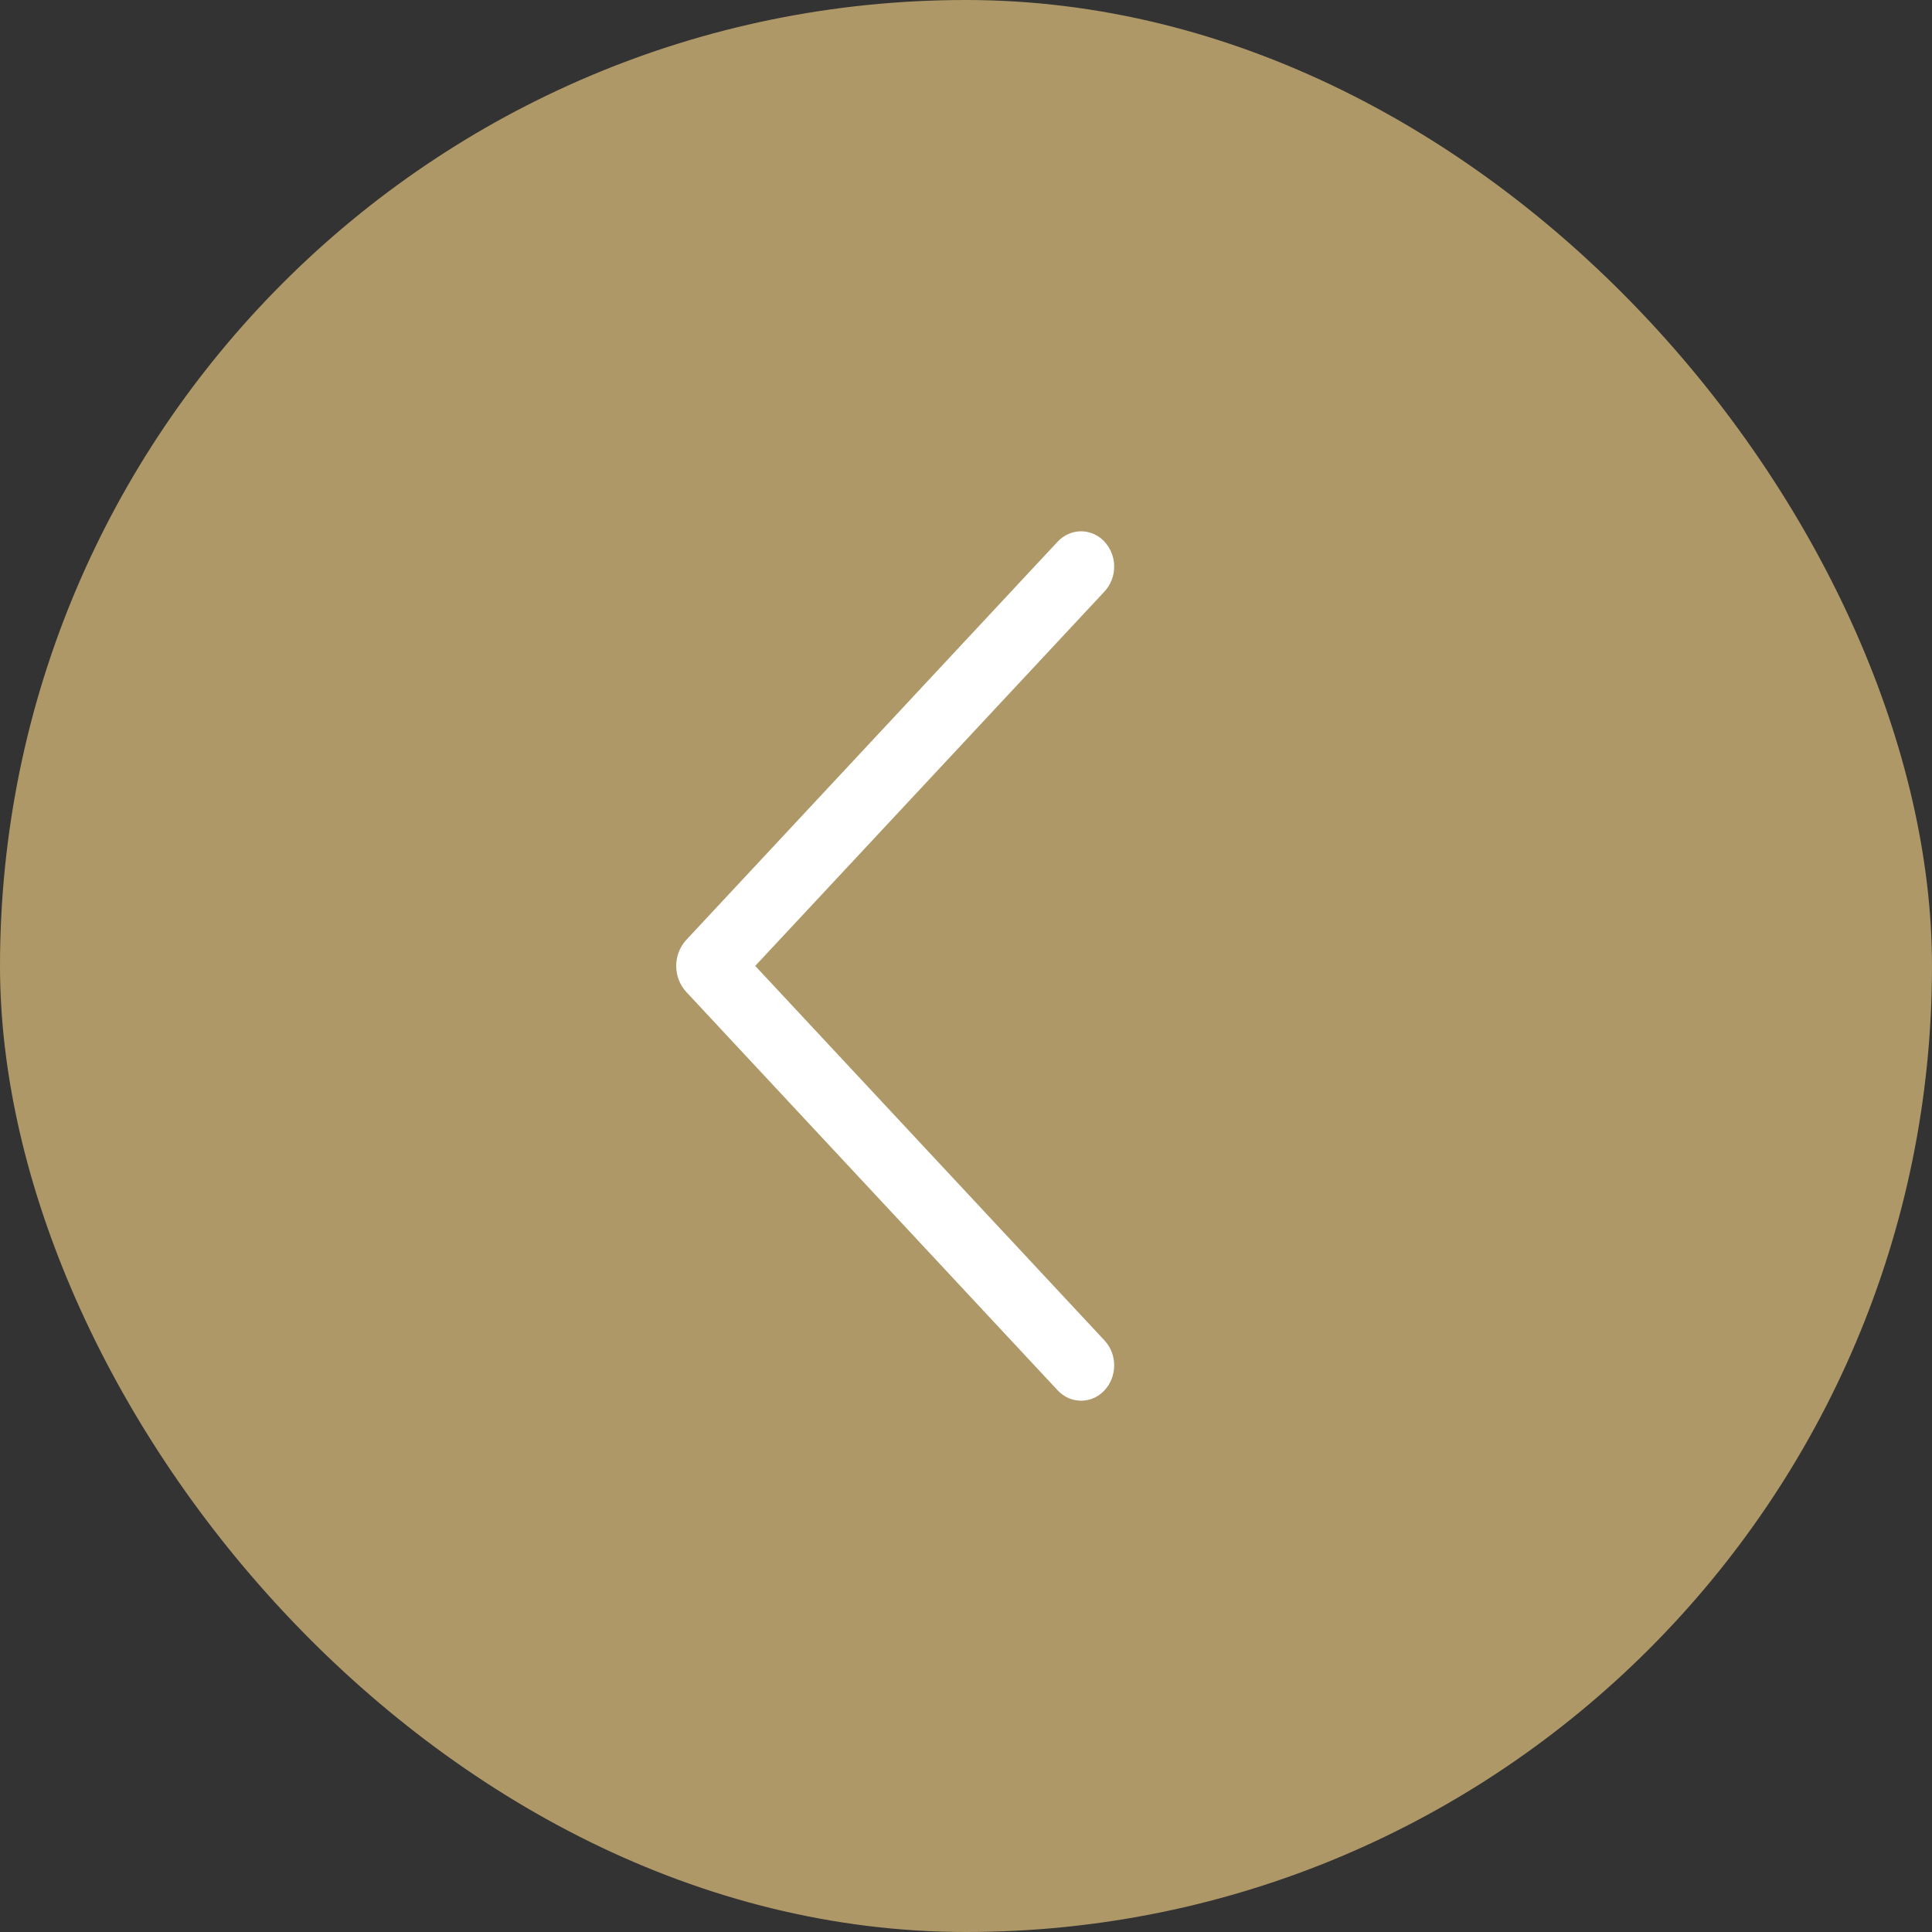<?xml version="1.0" encoding="UTF-8"?> <svg xmlns="http://www.w3.org/2000/svg" width="40" height="40" viewBox="0 0 40 40" fill="none"><rect x="0" y="0" width="40" height="40" fill="#333333" stroke="none"/> <rect width="40" height="40" rx="20" fill="#AE9867"></rect> <path d="M21.899 11.213L14.211 19.457C14.076 19.602 14 19.796 14 19.998C14 20.201 14.076 20.395 14.211 20.54L21.899 28.787C21.962 28.854 22.037 28.908 22.12 28.945C22.203 28.981 22.293 29 22.383 29C22.473 29 22.562 28.981 22.645 28.945C22.728 28.908 22.804 28.854 22.866 28.787C22.996 28.648 23.068 28.462 23.068 28.269C23.068 28.075 22.996 27.889 22.866 27.751L15.636 19.998L22.866 12.248C22.995 12.109 23.068 11.924 23.068 11.73C23.068 11.537 22.995 11.352 22.866 11.213C22.804 11.146 22.728 11.092 22.645 11.056C22.562 11.019 22.473 11 22.383 11C22.293 11 22.203 11.019 22.12 11.056C22.037 11.092 21.962 11.146 21.899 11.213Z" fill="white"></path> </svg> 